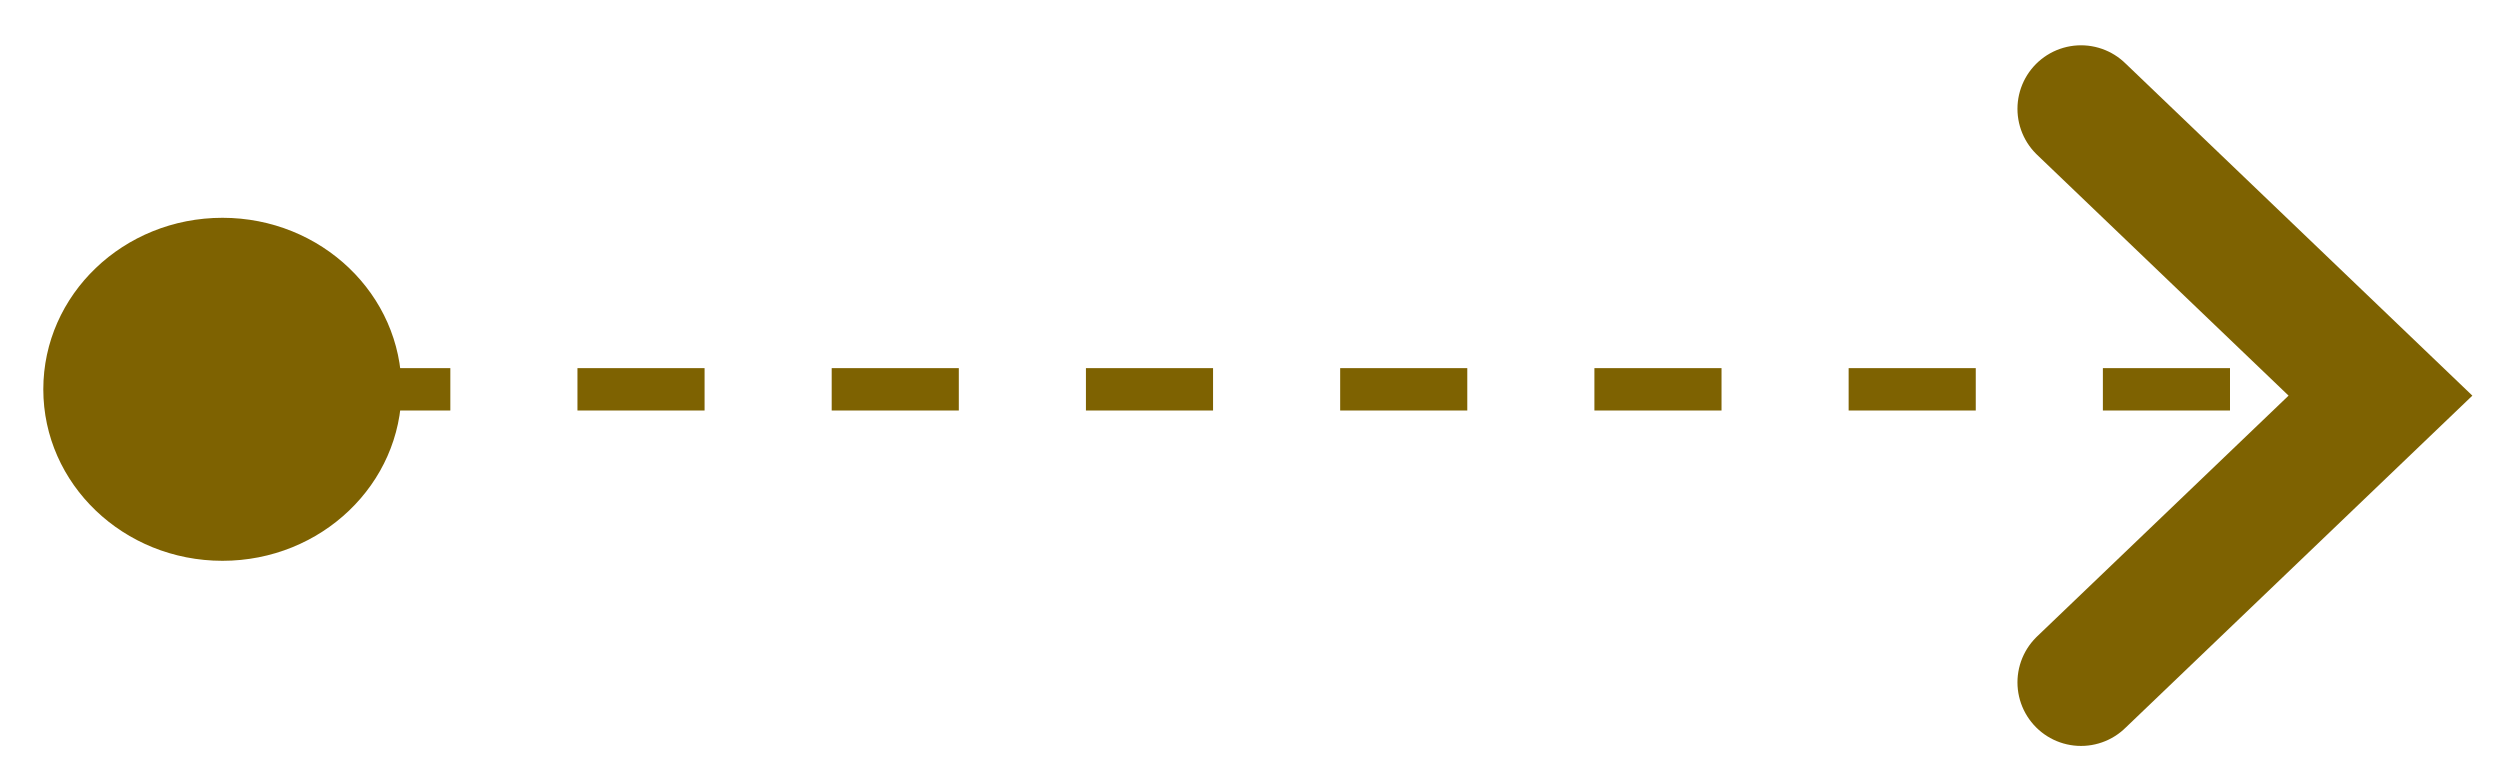 <?xml version="1.0" encoding="UTF-8"?> <svg xmlns="http://www.w3.org/2000/svg" width="59" height="18" viewBox="0 0 59 18" fill="none"> <g clip-path="url(#clip0_456_30)"> <path d="M7.628 9.188H55.875" stroke="#7E6201" stroke-dasharray="3 3"></path> <path d="M49.112 2.569L56.179 9.337L49.112 16.104" stroke="#7E6201" stroke-width="3" stroke-linecap="round"></path> <path d="M5.25 13.235C7.584 13.235 9.477 11.423 9.477 9.188C9.477 6.952 7.584 5.14 5.25 5.14C2.915 5.14 1.022 6.952 1.022 9.188C1.022 11.423 2.915 13.235 5.25 13.235Z" fill="#7E6201"></path> </g> <defs> <clipPath id="clip0_456_30"> <rect width="58.333" height="17" fill="white" transform="translate(0.333 0.667)"></rect> </clipPath> </defs> </svg> 